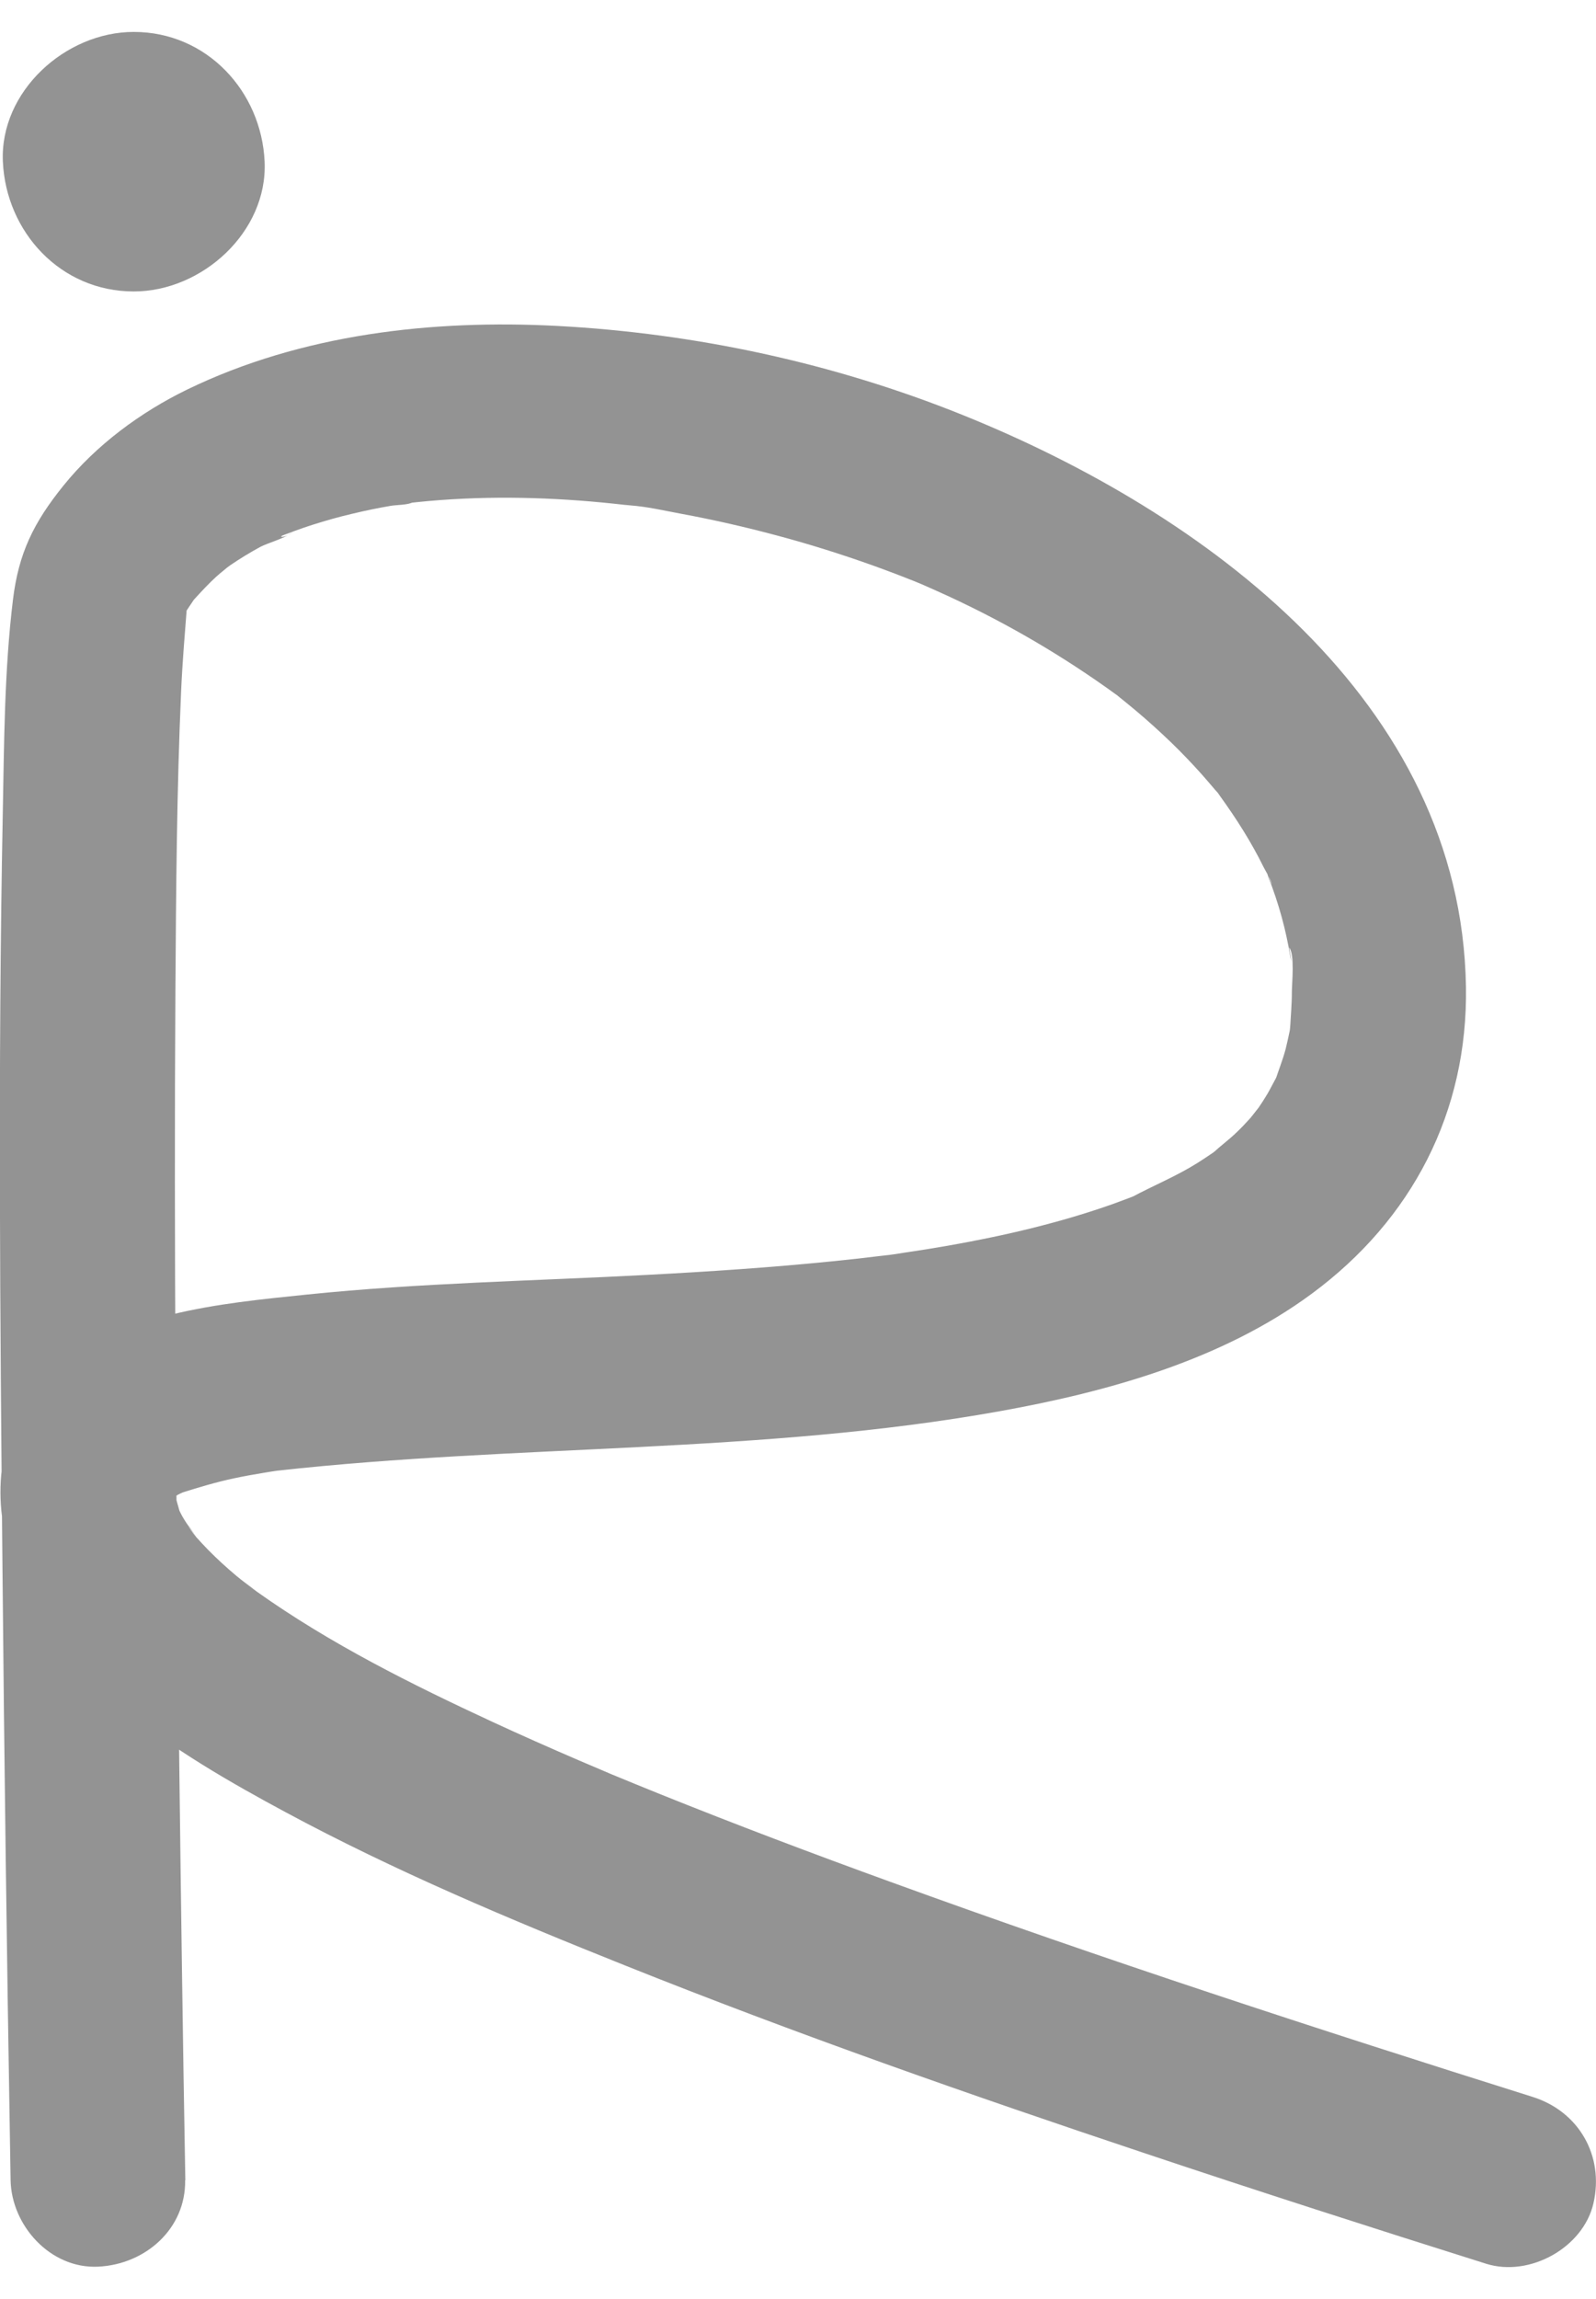<?xml version="1.0" encoding="UTF-8"?> <svg xmlns="http://www.w3.org/2000/svg" width="25" height="36" viewBox="0 0 25 36" fill="none"> <g clip-path="url(#clip0_373_138)"> <path d="M2.903 34.141C2.864 31.961 2.834 29.781 2.808 27.601C2.759 23.559 2.722 19.515 2.748 15.472C2.758 13.922 2.769 12.372 2.837 10.823C2.857 10.367 2.896 9.914 2.931 9.459C2.943 9.298 2.839 9.9 2.913 9.603C2.924 9.557 2.944 9.499 2.946 9.452C2.953 9.344 2.69 9.91 2.899 9.598C2.944 9.53 2.988 9.462 3.034 9.395C3.215 9.121 2.823 9.622 3.046 9.381C3.157 9.26 3.267 9.14 3.389 9.029C3.458 8.966 3.535 8.911 3.603 8.846C3.718 8.738 3.339 9.022 3.477 8.943C3.522 8.917 3.563 8.881 3.607 8.851C3.759 8.747 3.917 8.651 4.079 8.563C4.196 8.5 4.521 8.415 4.594 8.314C4.514 8.424 4.304 8.426 4.46 8.372C4.514 8.353 4.569 8.331 4.624 8.311C4.713 8.278 4.802 8.248 4.892 8.219C5.101 8.152 5.312 8.093 5.526 8.043C5.722 7.996 5.92 7.955 6.119 7.921C6.209 7.905 6.387 7.909 6.464 7.866C6.449 7.875 6.104 7.908 6.335 7.885C6.4 7.878 6.467 7.869 6.532 7.863C7.496 7.763 8.471 7.777 9.435 7.869C9.553 7.88 9.669 7.893 9.787 7.906C9.892 7.918 10.273 7.941 9.865 7.914C10.13 7.931 10.403 7.996 10.664 8.044C11.173 8.138 11.677 8.253 12.176 8.387C12.675 8.52 13.174 8.677 13.665 8.852C13.894 8.934 14.123 9.021 14.349 9.112C14.373 9.122 14.653 9.239 14.438 9.148C14.251 9.069 14.438 9.148 14.484 9.169C14.608 9.224 14.732 9.279 14.856 9.336C15.779 9.763 16.654 10.275 17.476 10.871C17.746 11.067 17.278 10.708 17.536 10.918C17.622 10.988 17.71 11.058 17.796 11.131C17.985 11.29 18.169 11.457 18.348 11.629C18.513 11.789 18.671 11.954 18.824 12.125C18.895 12.204 18.963 12.286 19.032 12.366C19.061 12.4 19.115 12.452 19.132 12.489C19.068 12.354 18.979 12.282 19.11 12.464C19.366 12.819 19.6 13.185 19.793 13.578C19.83 13.654 19.912 13.769 19.92 13.853C19.92 13.846 19.798 13.523 19.869 13.738C19.885 13.785 19.906 13.832 19.923 13.879C20 14.091 20.067 14.308 20.12 14.528C20.143 14.625 20.165 14.725 20.184 14.823C20.193 14.873 20.2 14.923 20.21 14.972C20.258 15.204 20.192 14.836 20.194 14.838C20.284 14.94 20.236 15.402 20.236 15.531C20.236 15.732 20.217 15.931 20.207 16.133C20.196 16.344 20.223 15.986 20.23 15.975C20.207 16.011 20.212 16.095 20.203 16.139C20.182 16.235 20.163 16.33 20.139 16.425C20.093 16.599 20.026 16.763 19.971 16.933C19.923 17.084 20.122 16.647 20.036 16.778C20.014 16.812 20.002 16.853 19.983 16.889C19.939 16.969 19.899 17.05 19.853 17.129C19.806 17.207 19.758 17.283 19.706 17.358C19.676 17.402 19.494 17.662 19.651 17.439C19.809 17.217 19.621 17.468 19.583 17.511C19.515 17.587 19.445 17.66 19.372 17.73C19.253 17.846 19.117 17.943 18.998 18.057C18.88 18.172 19.26 17.875 19.124 17.961C19.079 17.989 19.037 18.023 18.995 18.054C18.915 18.109 18.834 18.162 18.752 18.214C18.425 18.419 18.074 18.561 17.736 18.742C17.581 18.826 18.078 18.61 17.836 18.7C17.791 18.717 17.747 18.736 17.703 18.753C17.614 18.787 17.524 18.82 17.434 18.853C17.225 18.927 17.014 18.995 16.802 19.058C16.381 19.182 15.956 19.287 15.527 19.376C15.077 19.47 14.624 19.549 14.169 19.615C14.06 19.632 13.951 19.651 13.84 19.661C14.269 19.622 13.895 19.653 13.789 19.667C13.538 19.698 13.287 19.726 13.034 19.751C12.073 19.848 11.108 19.912 10.143 19.963C8.364 20.058 6.576 20.089 4.803 20.272C3.459 20.411 1.806 20.558 0.767 21.529C-0.007 22.247 -0.145 23.338 0.152 24.308C0.748 26.256 2.782 27.467 4.473 28.377C6.182 29.297 7.98 30.053 9.781 30.773C12.466 31.848 15.201 32.806 17.945 33.722C19.717 34.315 21.497 34.887 23.279 35.448C23.961 35.662 24.801 35.196 24.96 34.501C25.13 33.762 24.735 33.064 24.006 32.835C20.634 31.774 17.272 30.677 13.95 29.469C12.732 29.027 11.519 28.569 10.317 28.085C10.074 27.987 9.832 27.888 9.59 27.788C9.532 27.763 9.473 27.739 9.414 27.714C9.731 27.846 9.518 27.758 9.44 27.724C9.315 27.671 9.189 27.618 9.064 27.564C8.614 27.37 8.166 27.172 7.721 26.966C6.446 26.375 5.168 25.738 4.021 24.922C3.899 24.835 3.582 24.54 3.985 24.903C3.897 24.823 3.796 24.755 3.705 24.678C3.551 24.549 3.402 24.413 3.261 24.27C3.198 24.205 3.137 24.14 3.077 24.073C2.946 23.924 2.862 23.73 3.106 24.121C3.026 23.992 2.929 23.875 2.854 23.741C2.823 23.686 2.799 23.627 2.768 23.572C2.659 23.382 2.908 23.989 2.82 23.689C2.785 23.571 2.754 23.455 2.725 23.337C2.654 23.054 2.75 23.75 2.748 23.51C2.748 23.452 2.739 23.393 2.738 23.336C2.737 23.287 2.752 23.215 2.739 23.169C2.709 23.058 2.669 23.583 2.712 23.378C2.76 23.143 2.811 23.421 2.63 23.532C2.651 23.519 2.671 23.449 2.686 23.428C2.812 23.237 2.603 23.561 2.561 23.579C2.591 23.566 2.636 23.498 2.658 23.475C2.835 23.3 2.608 23.558 2.523 23.569C2.595 23.56 2.719 23.442 2.789 23.405C2.841 23.377 2.899 23.356 2.951 23.328C3.103 23.244 2.551 23.469 2.842 23.376C3.117 23.29 3.388 23.207 3.671 23.148C3.816 23.117 3.964 23.09 4.112 23.066C4.189 23.053 4.267 23.04 4.345 23.029C4.745 22.97 4.173 23.047 4.348 23.029C8.11 22.612 11.918 22.77 15.656 22.099C17.356 21.794 19.144 21.296 20.548 20.258C22.121 19.097 22.995 17.41 22.963 15.451C22.89 10.98 18.878 8.027 15.071 6.495C13.063 5.687 10.9 5.22 8.736 5.104C6.767 5 4.722 5.232 2.934 6.099C2.199 6.456 1.507 6.969 0.994 7.604C0.524 8.186 0.291 8.666 0.203 9.391C0.067 10.506 0.065 11.641 0.043 12.762C-0.033 16.702 0.002 20.645 0.039 24.585C0.067 27.606 0.107 30.628 0.158 33.649C0.161 33.813 0.164 33.975 0.166 34.139C0.179 34.847 0.786 35.527 1.533 35.494C2.28 35.46 2.913 34.898 2.9 34.139L2.903 34.141Z" fill="#939393"></path> <path d="M2.095 4.564C3.167 4.564 4.194 3.63 4.145 2.532C4.096 1.435 3.244 0.5 2.095 0.5C1.022 0.5 -0.005 1.435 0.045 2.532C0.095 3.63 0.946 4.564 2.095 4.564Z" fill="#939393"></path> </g> <defs> <clipPath id="clip0_373_138"> <rect width="25" height="35" fill="white" transform="translate(0 0.5)"></rect> </clipPath> </defs> </svg> 